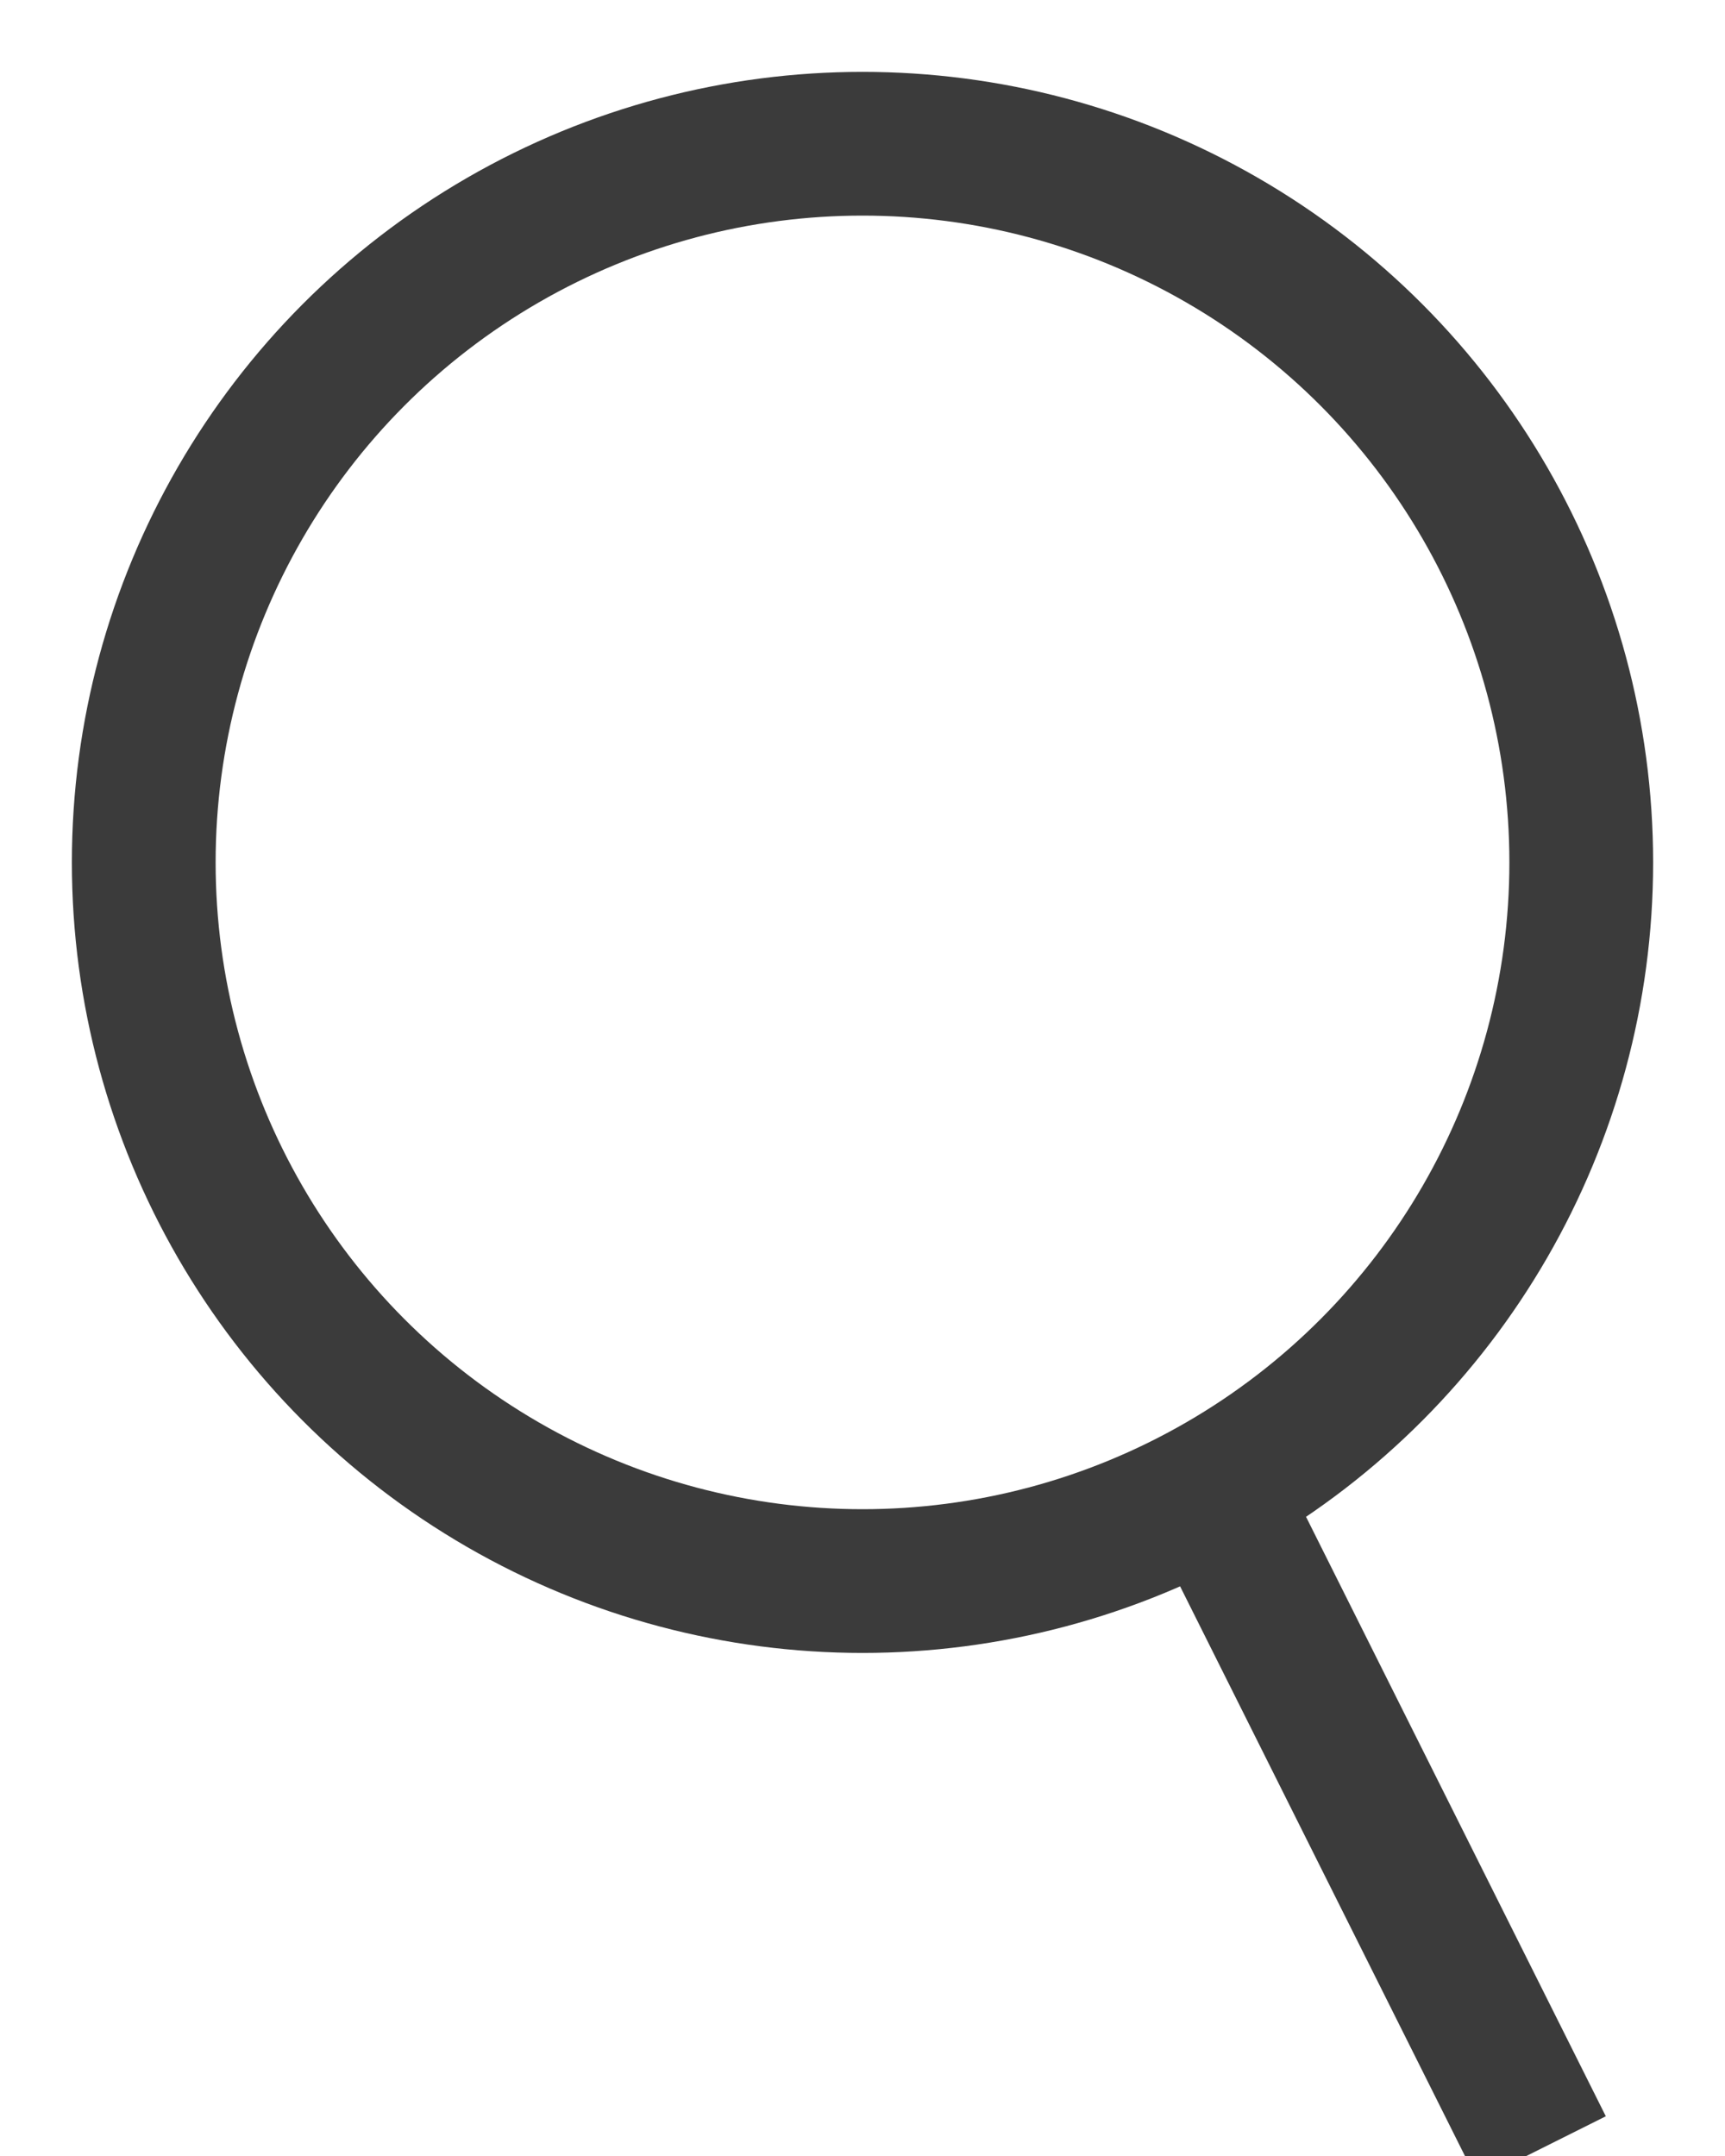 <?xml version="1.0" encoding="UTF-8" standalone="no"?>
<svg viewBox="0 0 12 15" version="1.1" xmlns="http://www.w3.org/2000/svg" xmlns:xlink="http://www.w3.org/1999/xlink">
    <g id="search" fill="none">
        <g transform="translate(-951, -253)" stroke="#3B3B3B">
            <g id="Sök" transform="translate(939, 243)">
                <g id="Group-2" transform="translate(13, 11)">
                    <circle id="Oval-1" cx="5" cy="5" r="5"></circle>
                    <path d="M7.5,9.5 L9.5,13.5" id="Line" stroke-linecap="square"></path>
                </g>
            </g>
        </g>
    </g>
</svg>